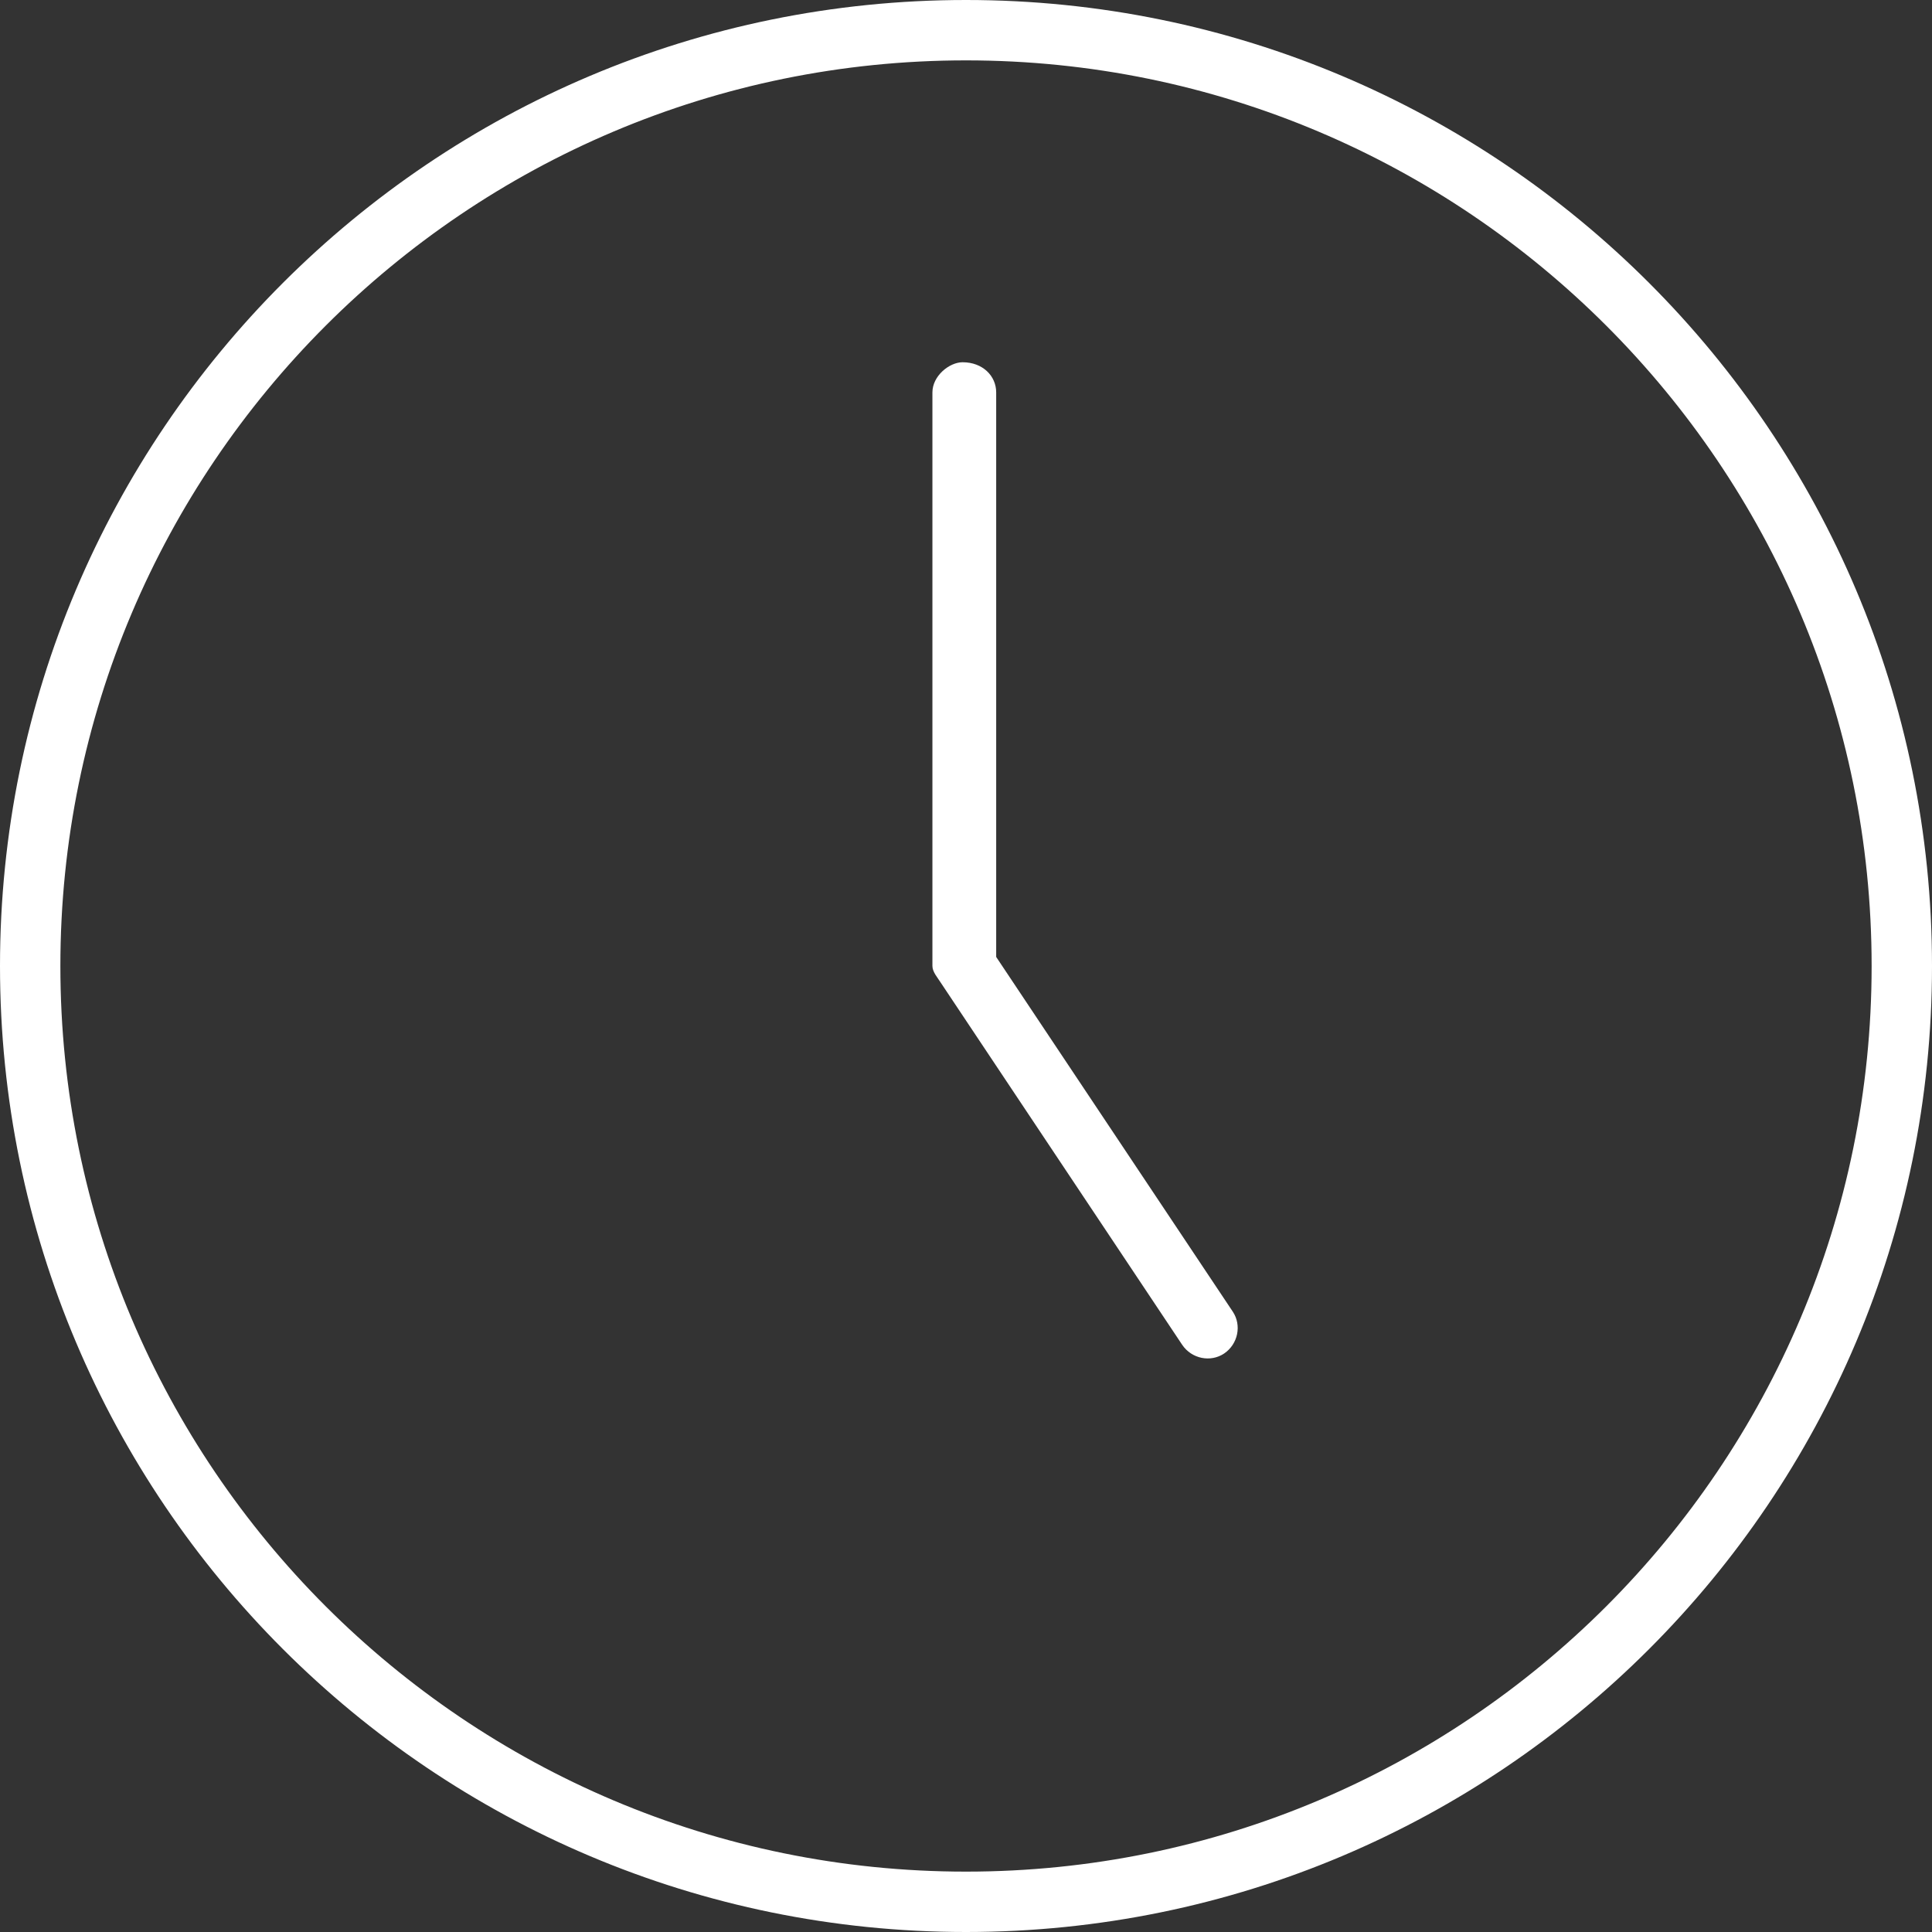 <?xml version="1.0" encoding="utf-8"?>
<!-- Generator: Adobe Illustrator 26.3.1, SVG Export Plug-In . SVG Version: 6.00 Build 0)  -->
<svg version="1.1" id="Ebene_1" xmlns="http://www.w3.org/2000/svg" xmlns:xlink="http://www.w3.org/1999/xlink" x="0px" y="0px"
	 viewBox="0 0 512 512" style="enable-background:new 0 0 512 512;" xml:space="preserve">
<rect x="0" y="0" width="512" height="512" fill="#333333" stroke="none"/>
<style type="text/css">
	.st0{fill:#FFFFFF;}
</style>
<path class="st0" d="M264,253.6l62.7,94c2.4,3.6,1.4,8.6-2.3,11.1c-3.6,2.4-8.6,1.4-11.1-2.3l-64-96c-0.8-1.3-2.2-2.8-2.2-4.4V104
	c0-4.4,4.5-8,8-8c5.3,0,8.9,3.6,8.9,8V253.6z M512,256c0,141.4-114.6,256-256,256S0,397.4,0,256S114.6,0,256,0S512,114.6,512,256z
	 M256,16C123.5,16,16,123.5,16,256s107.5,240,240,240s240-107.5,240-240S388.5,16,256,16z"/>
</svg>
